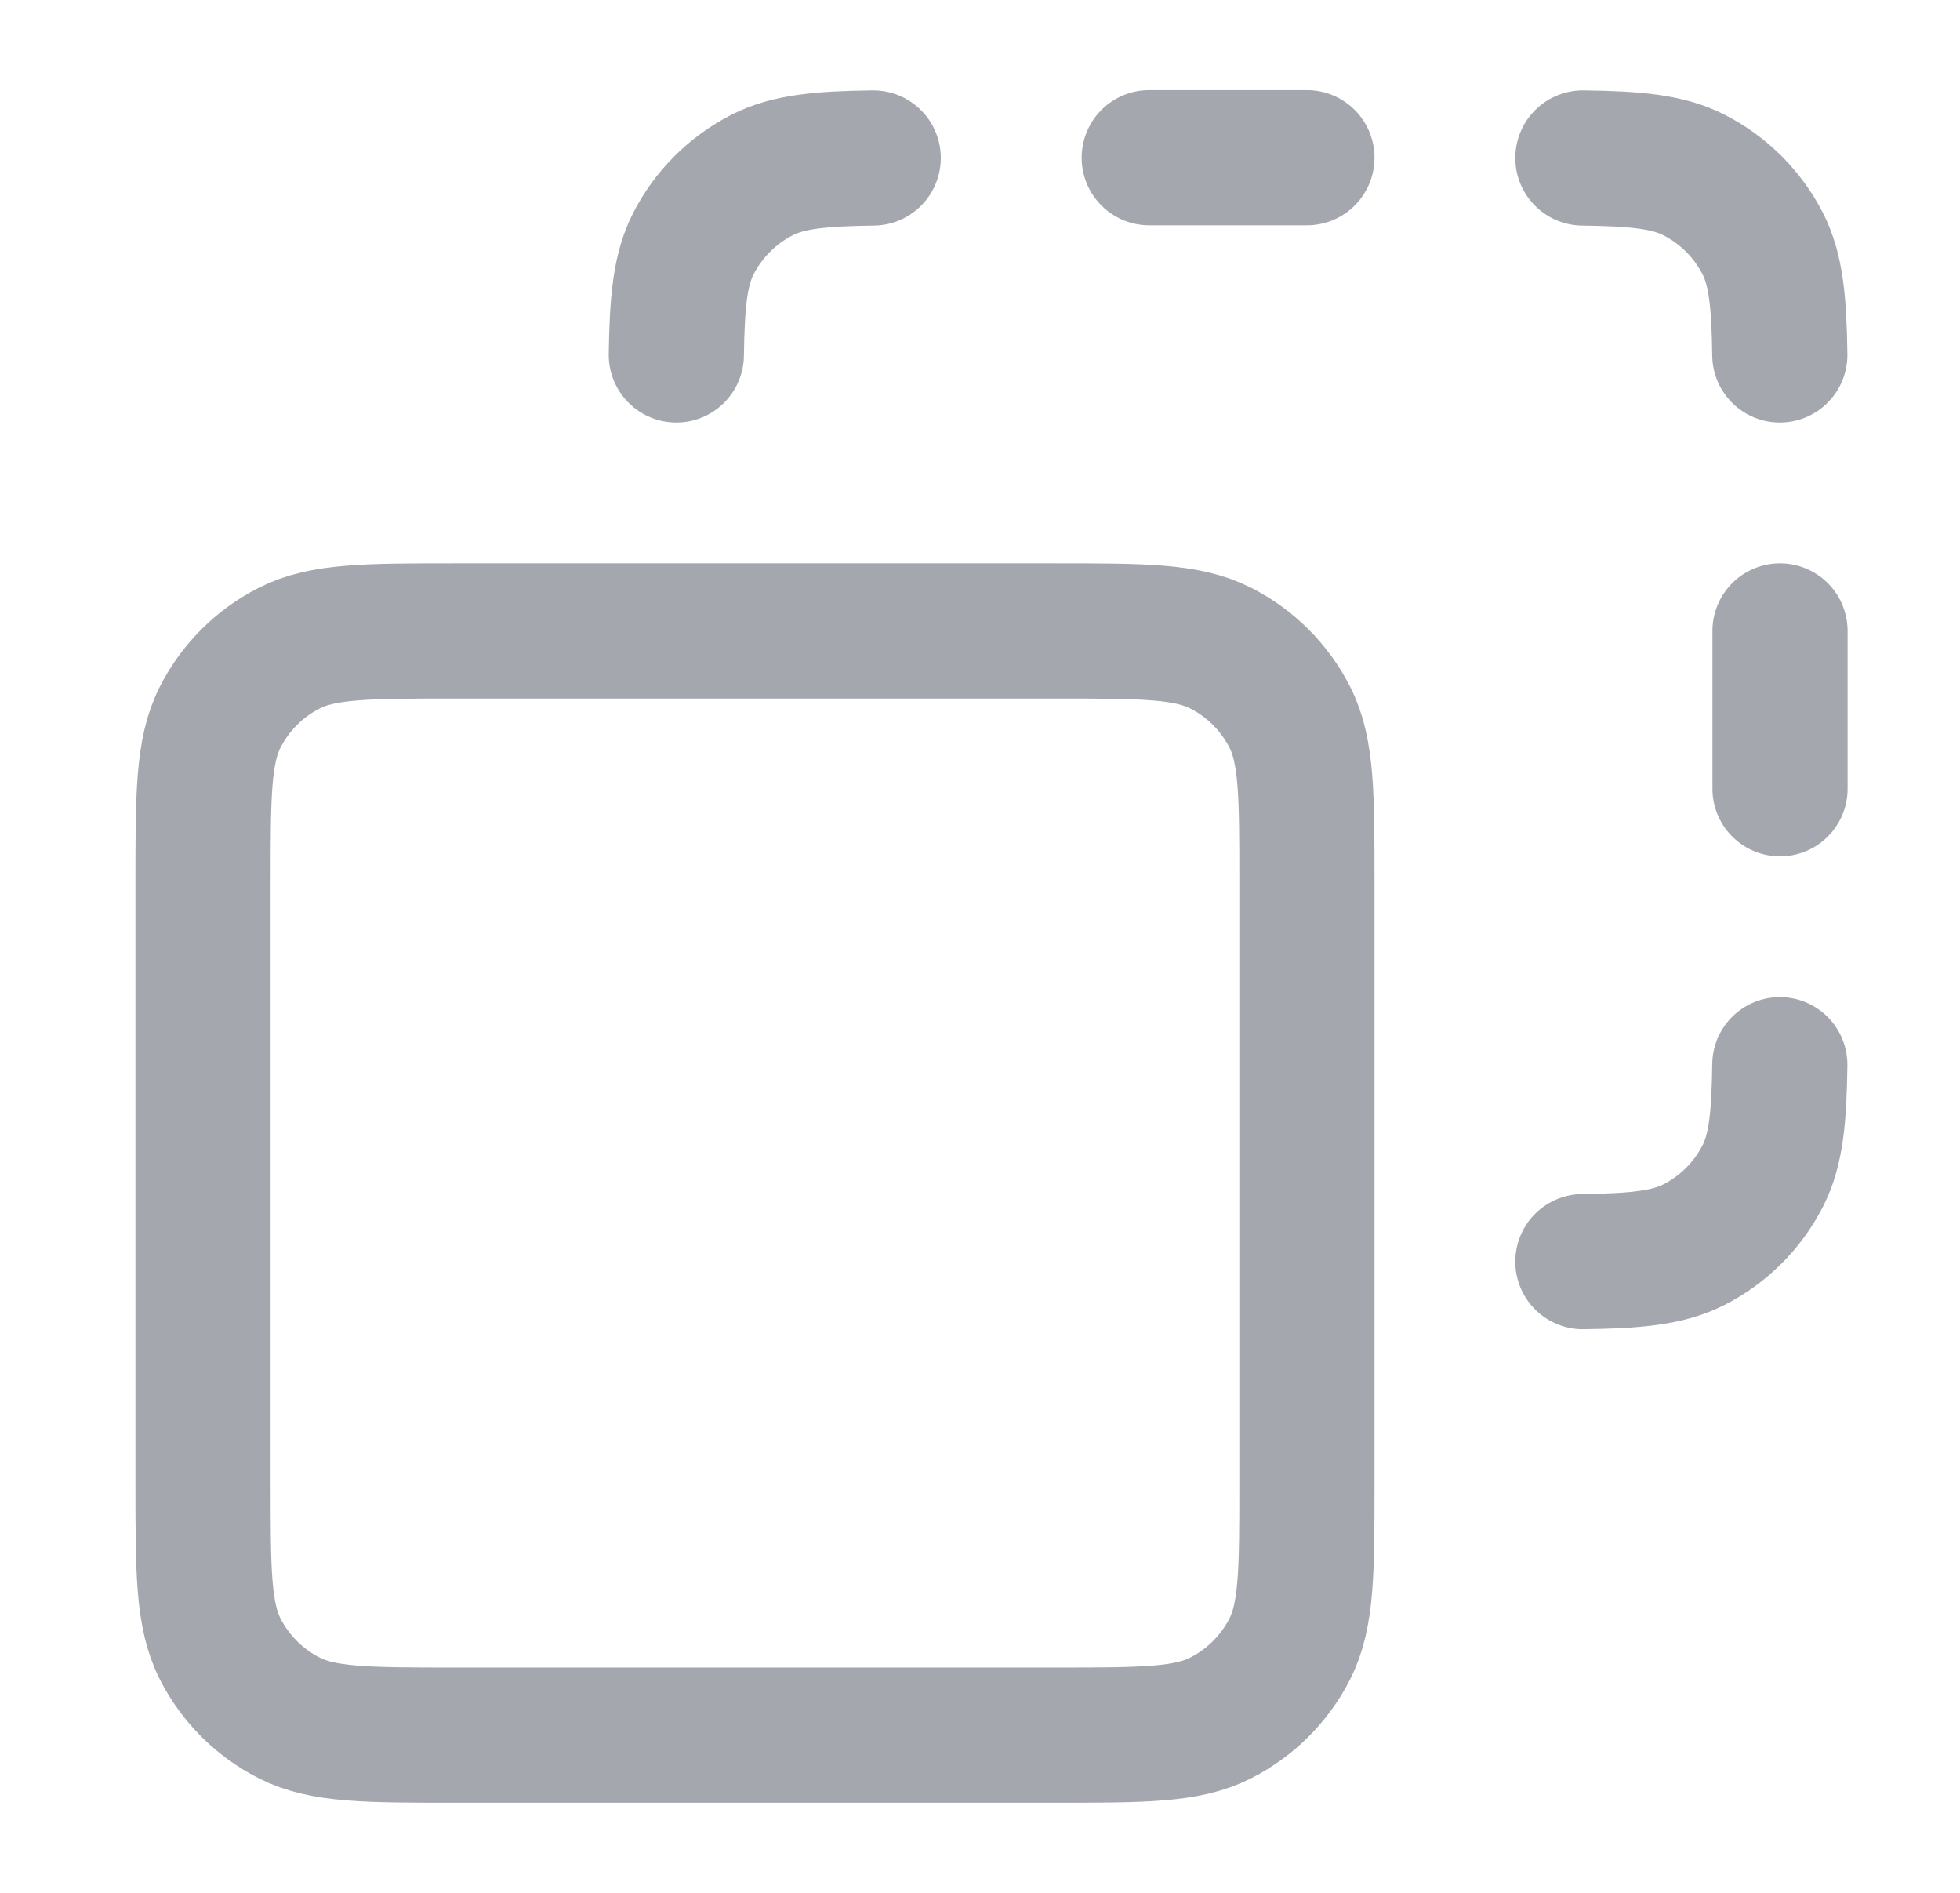 <svg width="29" height="28" viewBox="0 0 29 28" fill="none" xmlns="http://www.w3.org/2000/svg">
<g clip-path="url(#clip0_22076_29028)">
<path d="M12.92 2.337C12.133 2.347 11.66 2.393 11.278 2.588C10.839 2.811 10.482 3.168 10.258 3.607C10.063 3.99 10.018 4.462 10.007 5.25M23.42 2.337C24.208 2.347 24.681 2.393 25.063 2.588C25.502 2.811 25.859 3.168 26.083 3.607C26.277 3.99 26.323 4.462 26.334 5.25M26.334 15.75C26.323 16.538 26.278 17.01 26.083 17.393C25.859 17.832 25.502 18.189 25.063 18.412C24.681 18.607 24.208 18.653 23.42 18.663M26.337 9.333V11.667M17.004 2.333H19.337M6.737 25.667H15.604C16.91 25.667 17.564 25.667 18.063 25.412C18.502 25.189 18.859 24.832 19.083 24.393C19.337 23.893 19.337 23.24 19.337 21.933V13.067C19.337 11.76 19.337 11.106 19.083 10.607C18.859 10.168 18.502 9.811 18.063 9.588C17.564 9.333 16.91 9.333 15.604 9.333H6.737C5.43 9.333 4.777 9.333 4.278 9.588C3.839 9.811 3.482 10.168 3.258 10.607C3.004 11.106 3.004 11.76 3.004 13.067V21.933C3.004 23.24 3.004 23.893 3.258 24.393C3.482 24.832 3.839 25.189 4.278 25.412C4.777 25.667 5.43 25.667 6.737 25.667Z" stroke="#A4A7AE" stroke-width="2" stroke-linecap="round" stroke-linejoin="round"/>
</g>
<defs>
<clipPath id="clip0_22076_29028">
<rect width="28" height="28" fill="white" transform="translate(0.67)"/>
</clipPath>
</defs>
</svg>
